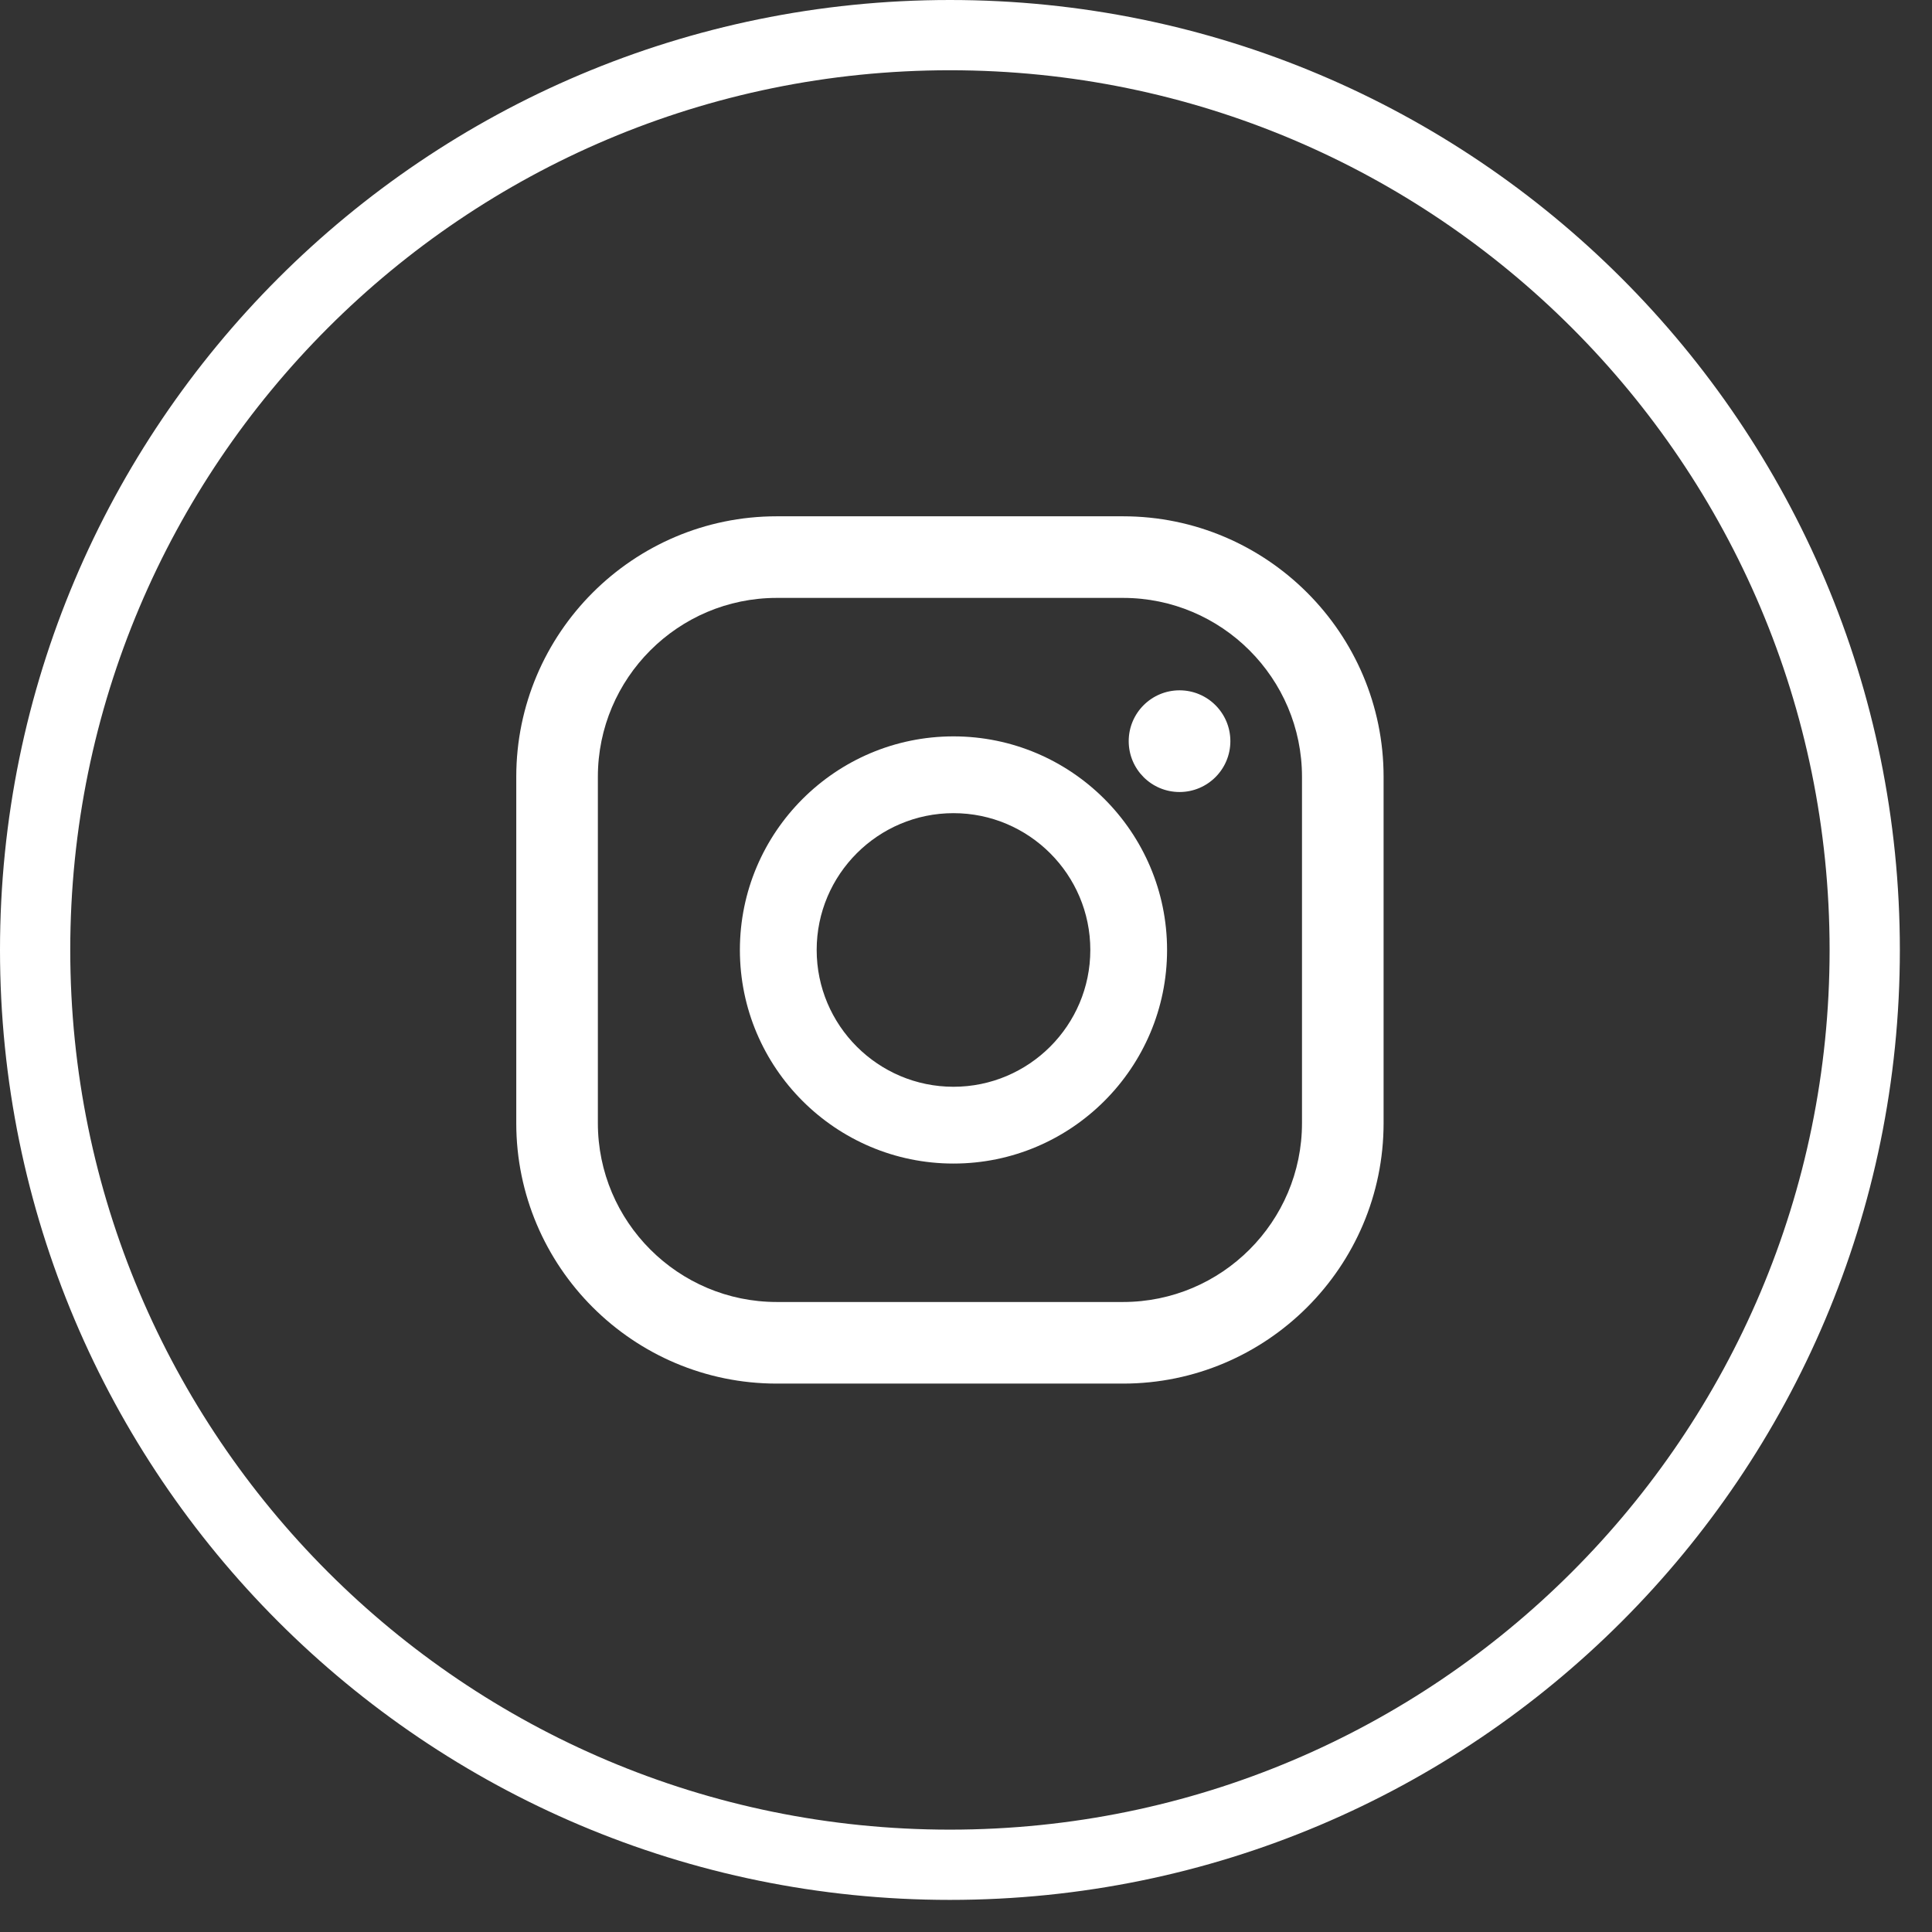 <?xml version="1.0" encoding="UTF-8"?>
<svg width="55px" height="55px" viewBox="0 0 55 55" version="1.1" xmlns="http://www.w3.org/2000/svg" xmlns:xlink="http://www.w3.org/1999/xlink">
    <rect x="0" y="0" width="55" height="55" fill="#333333" stroke="none"/>
    <title>Group 9</title>
    <g id="Page-1" stroke="none" stroke-width="1" fill="none" fill-rule="evenodd">
        <g id="Group-9" transform="translate(1, 1)">
            <path d="M52.085,26.043 C52.085,11.66 40.425,0 26.042,0 C11.66,0 0,11.66 0,26.043 C0,40.426 11.66,52.086 26.042,52.086 C40.425,52.086 52.085,40.426 52.085,26.043 Z" id="Stroke-1" stroke="#FFFFFF" stroke-width="2"></path>
            <path d="M36.065,30.972 C36.065,33.781 33.779,36.065 30.971,36.065 L21.113,36.065 C18.305,36.065 16.02,33.781 16.02,30.972 L16.02,21.115 C16.02,18.306 18.305,16.021 21.113,16.021 L30.971,16.021 C33.779,16.021 36.065,18.306 36.065,21.115 L36.065,30.972 Z M30.971,13.698 L21.113,13.698 C17.024,13.698 13.697,17.025 13.697,21.115 L13.697,30.972 C13.697,35.061 17.024,38.388 21.113,38.388 L30.971,38.388 C35.06,38.388 38.388,35.061 38.388,30.972 L38.388,21.115 C38.388,17.025 35.06,13.698 30.971,13.698 L30.971,13.698 Z" id="Fill-3" fill="#FFFFFF"></path>
            <path d="M32.579,18.652 C31.779,18.652 31.132,19.3 31.132,20.099 C31.132,20.899 31.779,21.547 32.579,21.547 C33.378,21.547 34.026,20.899 34.026,20.099 C34.026,19.3 33.378,18.652 32.579,18.652" id="Fill-5" fill="#FFFFFF"></path>
            <path d="M26.144,29.938 C23.996,29.938 22.249,28.191 22.249,26.043 C22.249,23.896 23.996,22.149 26.144,22.149 C28.291,22.149 30.039,23.896 30.039,26.043 C30.039,28.191 28.291,29.938 26.144,29.938 M26.144,19.963 C22.791,19.963 20.063,22.691 20.063,26.043 C20.063,29.397 22.791,32.124 26.144,32.124 C29.496,32.124 32.224,29.397 32.224,26.043 C32.224,22.691 29.496,19.963 26.144,19.963" id="Fill-7" fill="#FFFFFF"></path>
        </g>
    </g>
</svg>